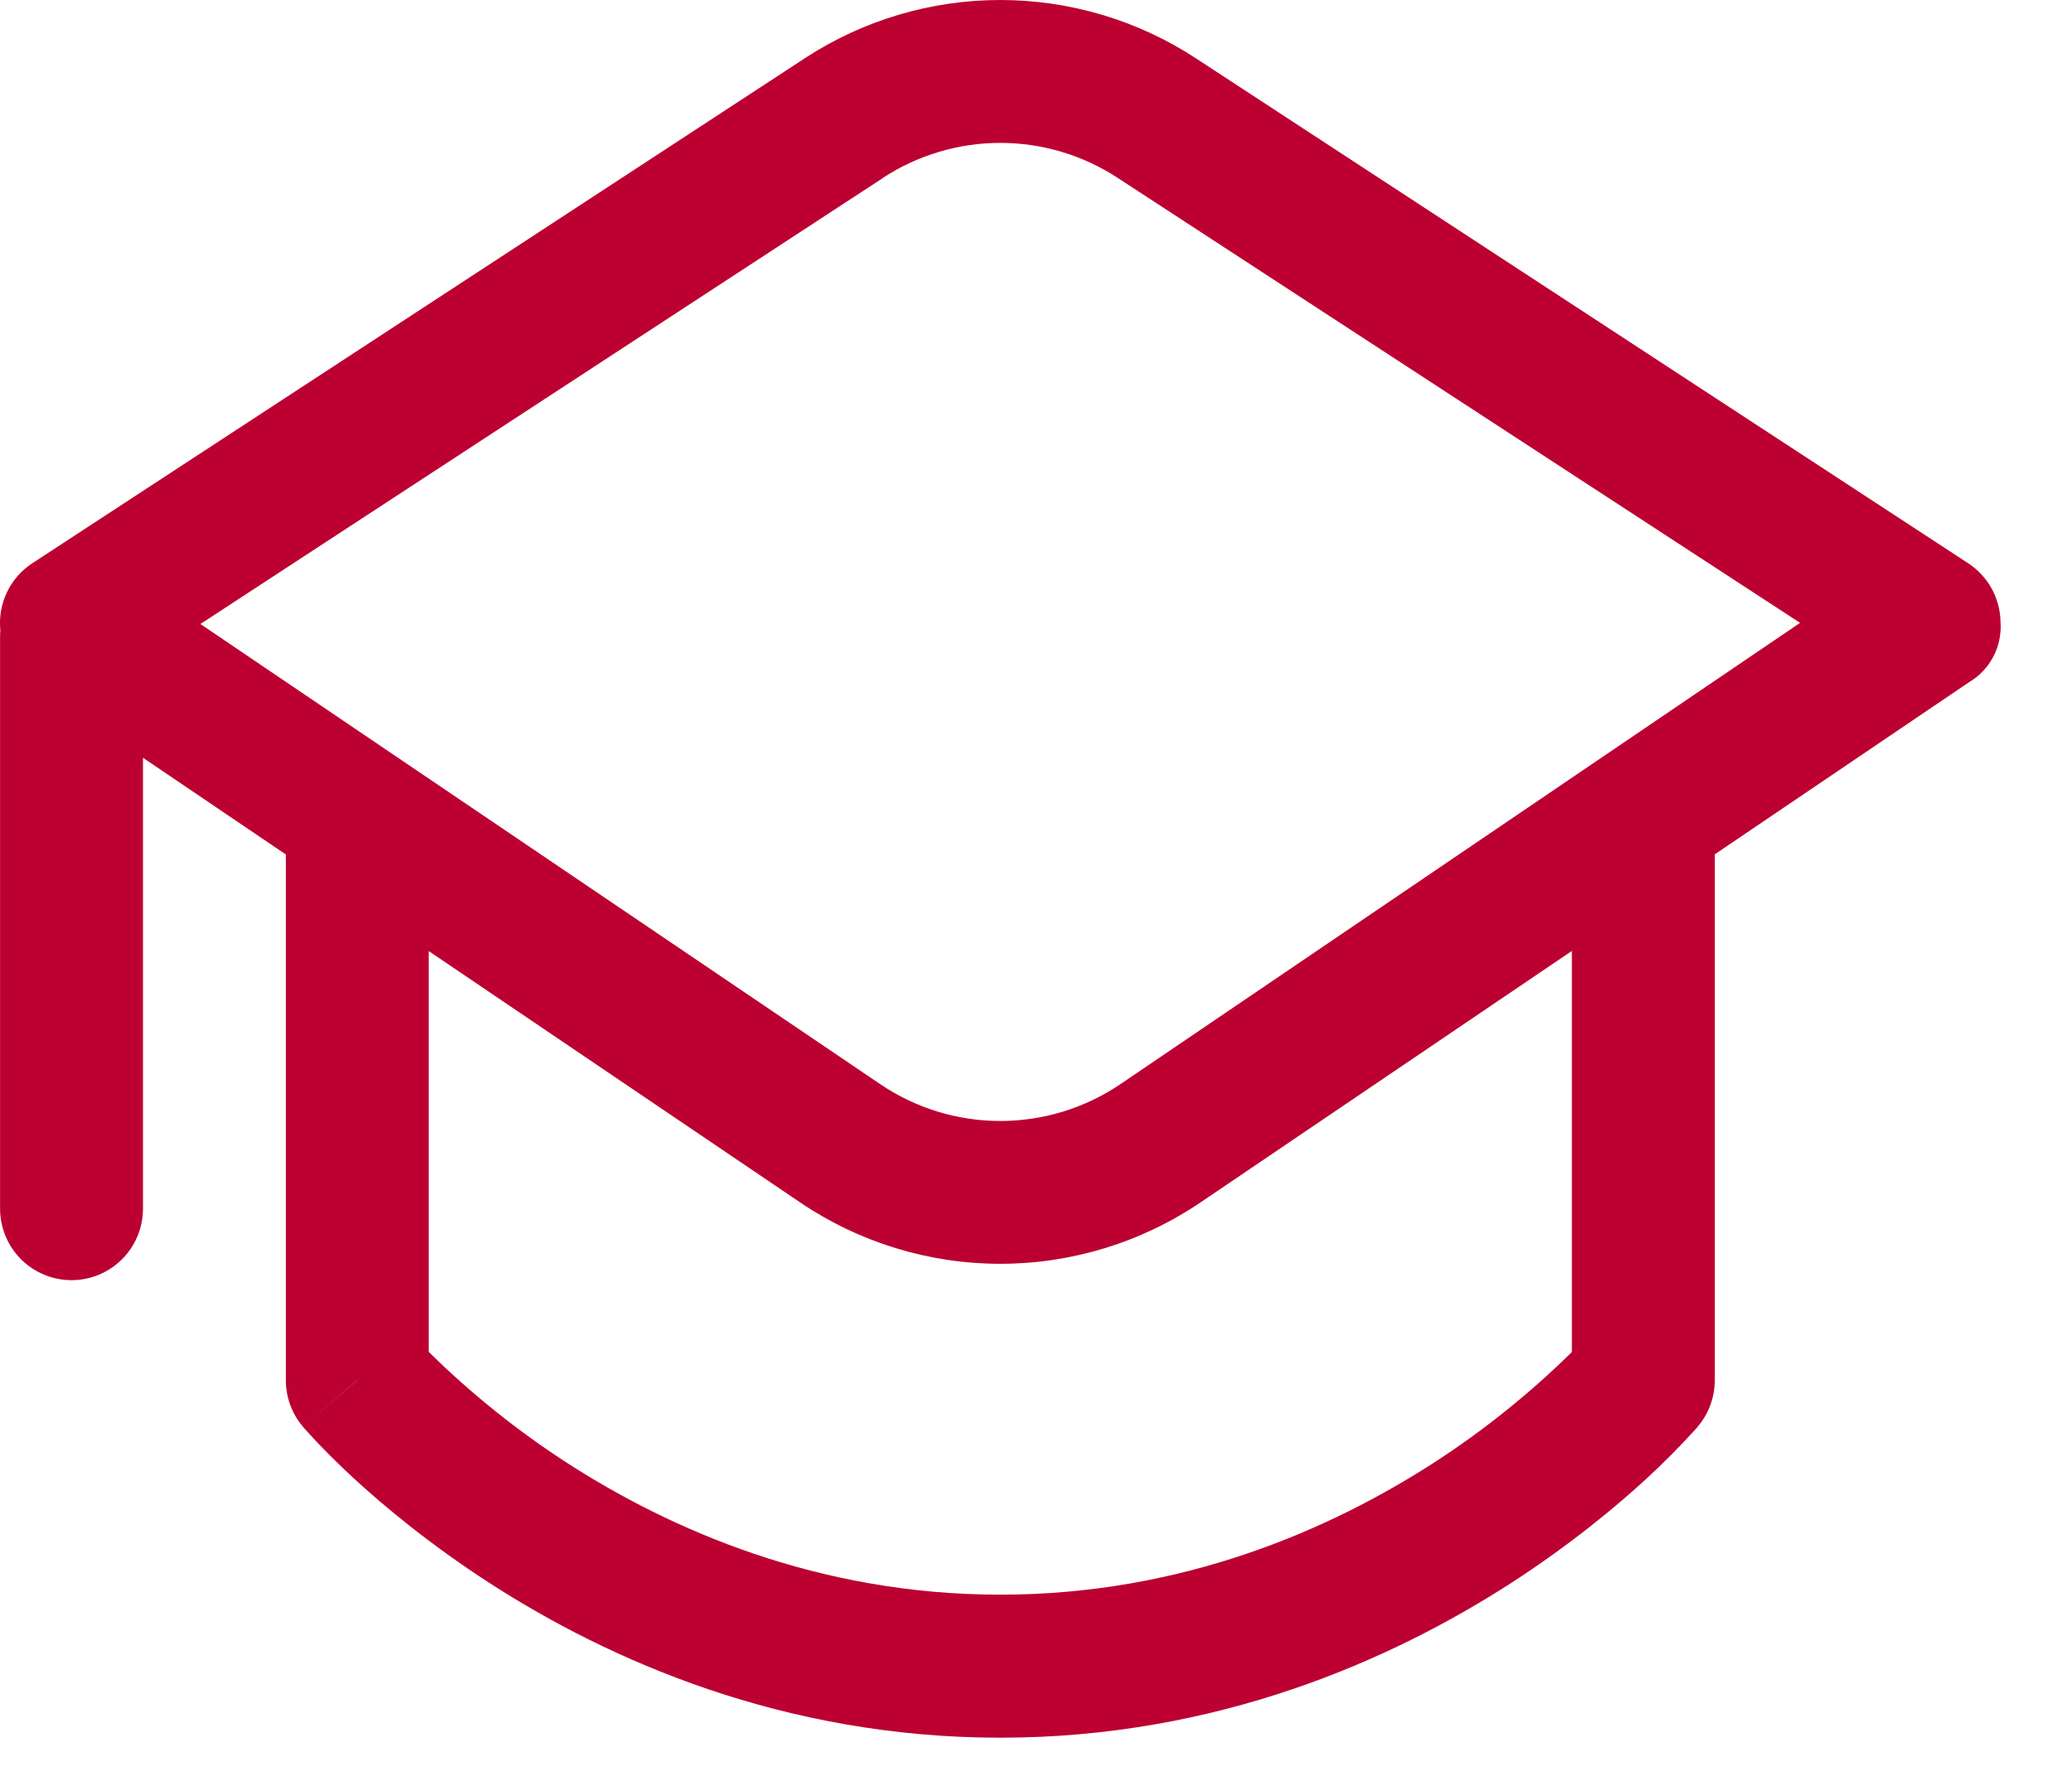 <?xml version="1.0" encoding="UTF-8"?> <svg xmlns="http://www.w3.org/2000/svg" width="29" height="25" viewBox="0 0 29 25" fill="none"> <path d="M16.736 0.815C15.923 0.283 14.972 0 14 0C13.029 0 12.078 0.283 11.265 0.815L0.453 7.883C0.299 7.983 0.176 8.124 0.097 8.29C0.018 8.455 -0.014 8.64 0.005 8.822C0.002 8.854 0.001 8.886 0.001 8.918V16.918C0.001 17.183 0.107 17.438 0.294 17.625C0.482 17.813 0.736 17.918 1.001 17.918C1.266 17.918 1.521 17.813 1.708 17.625C1.896 17.438 2.001 17.183 2.001 16.918V10.606L4.001 11.96V19.32C4.001 19.56 4.087 19.79 4.241 19.97L4.245 19.976L4.257 19.99L4.297 20.034L4.433 20.182C4.551 20.306 4.721 20.478 4.941 20.682C5.381 21.088 6.027 21.624 6.859 22.162C8.519 23.232 10.957 24.322 14 24.322C17.044 24.322 19.48 23.232 21.142 22.162C21.974 21.624 22.62 21.088 23.06 20.682C23.284 20.475 23.498 20.259 23.704 20.034L23.744 19.99L23.756 19.976L23.76 19.972L23.762 19.968C23.915 19.787 24 19.558 24 19.322V11.958L27.56 9.548C27.703 9.464 27.82 9.34 27.898 9.193C27.976 9.045 28.011 8.879 28 8.712C27.998 8.547 27.956 8.385 27.877 8.24C27.798 8.096 27.684 7.973 27.546 7.883L16.736 0.815ZM22 13.31V18.924C21.407 19.507 20.757 20.029 20.058 20.48C18.618 21.406 16.556 22.32 14 22.32C11.445 22.32 9.381 21.406 7.943 20.48C7.244 20.028 6.593 19.506 6.001 18.922V13.312L11.199 16.83C12.026 17.39 13.002 17.689 14 17.689C14.999 17.689 15.975 17.39 16.802 16.83L22 13.31ZM5.001 19.32L4.241 19.968L5.001 19.318V19.32ZM12.358 2.489C12.847 2.17 13.417 2 14 2C14.584 2 15.154 2.17 15.642 2.489L25.194 8.718L15.682 15.174C15.186 15.51 14.6 15.69 14 15.69C13.401 15.69 12.815 15.51 12.319 15.174L2.805 8.734L12.361 2.489H12.358Z" fill="#BD0032"></path> </svg> 